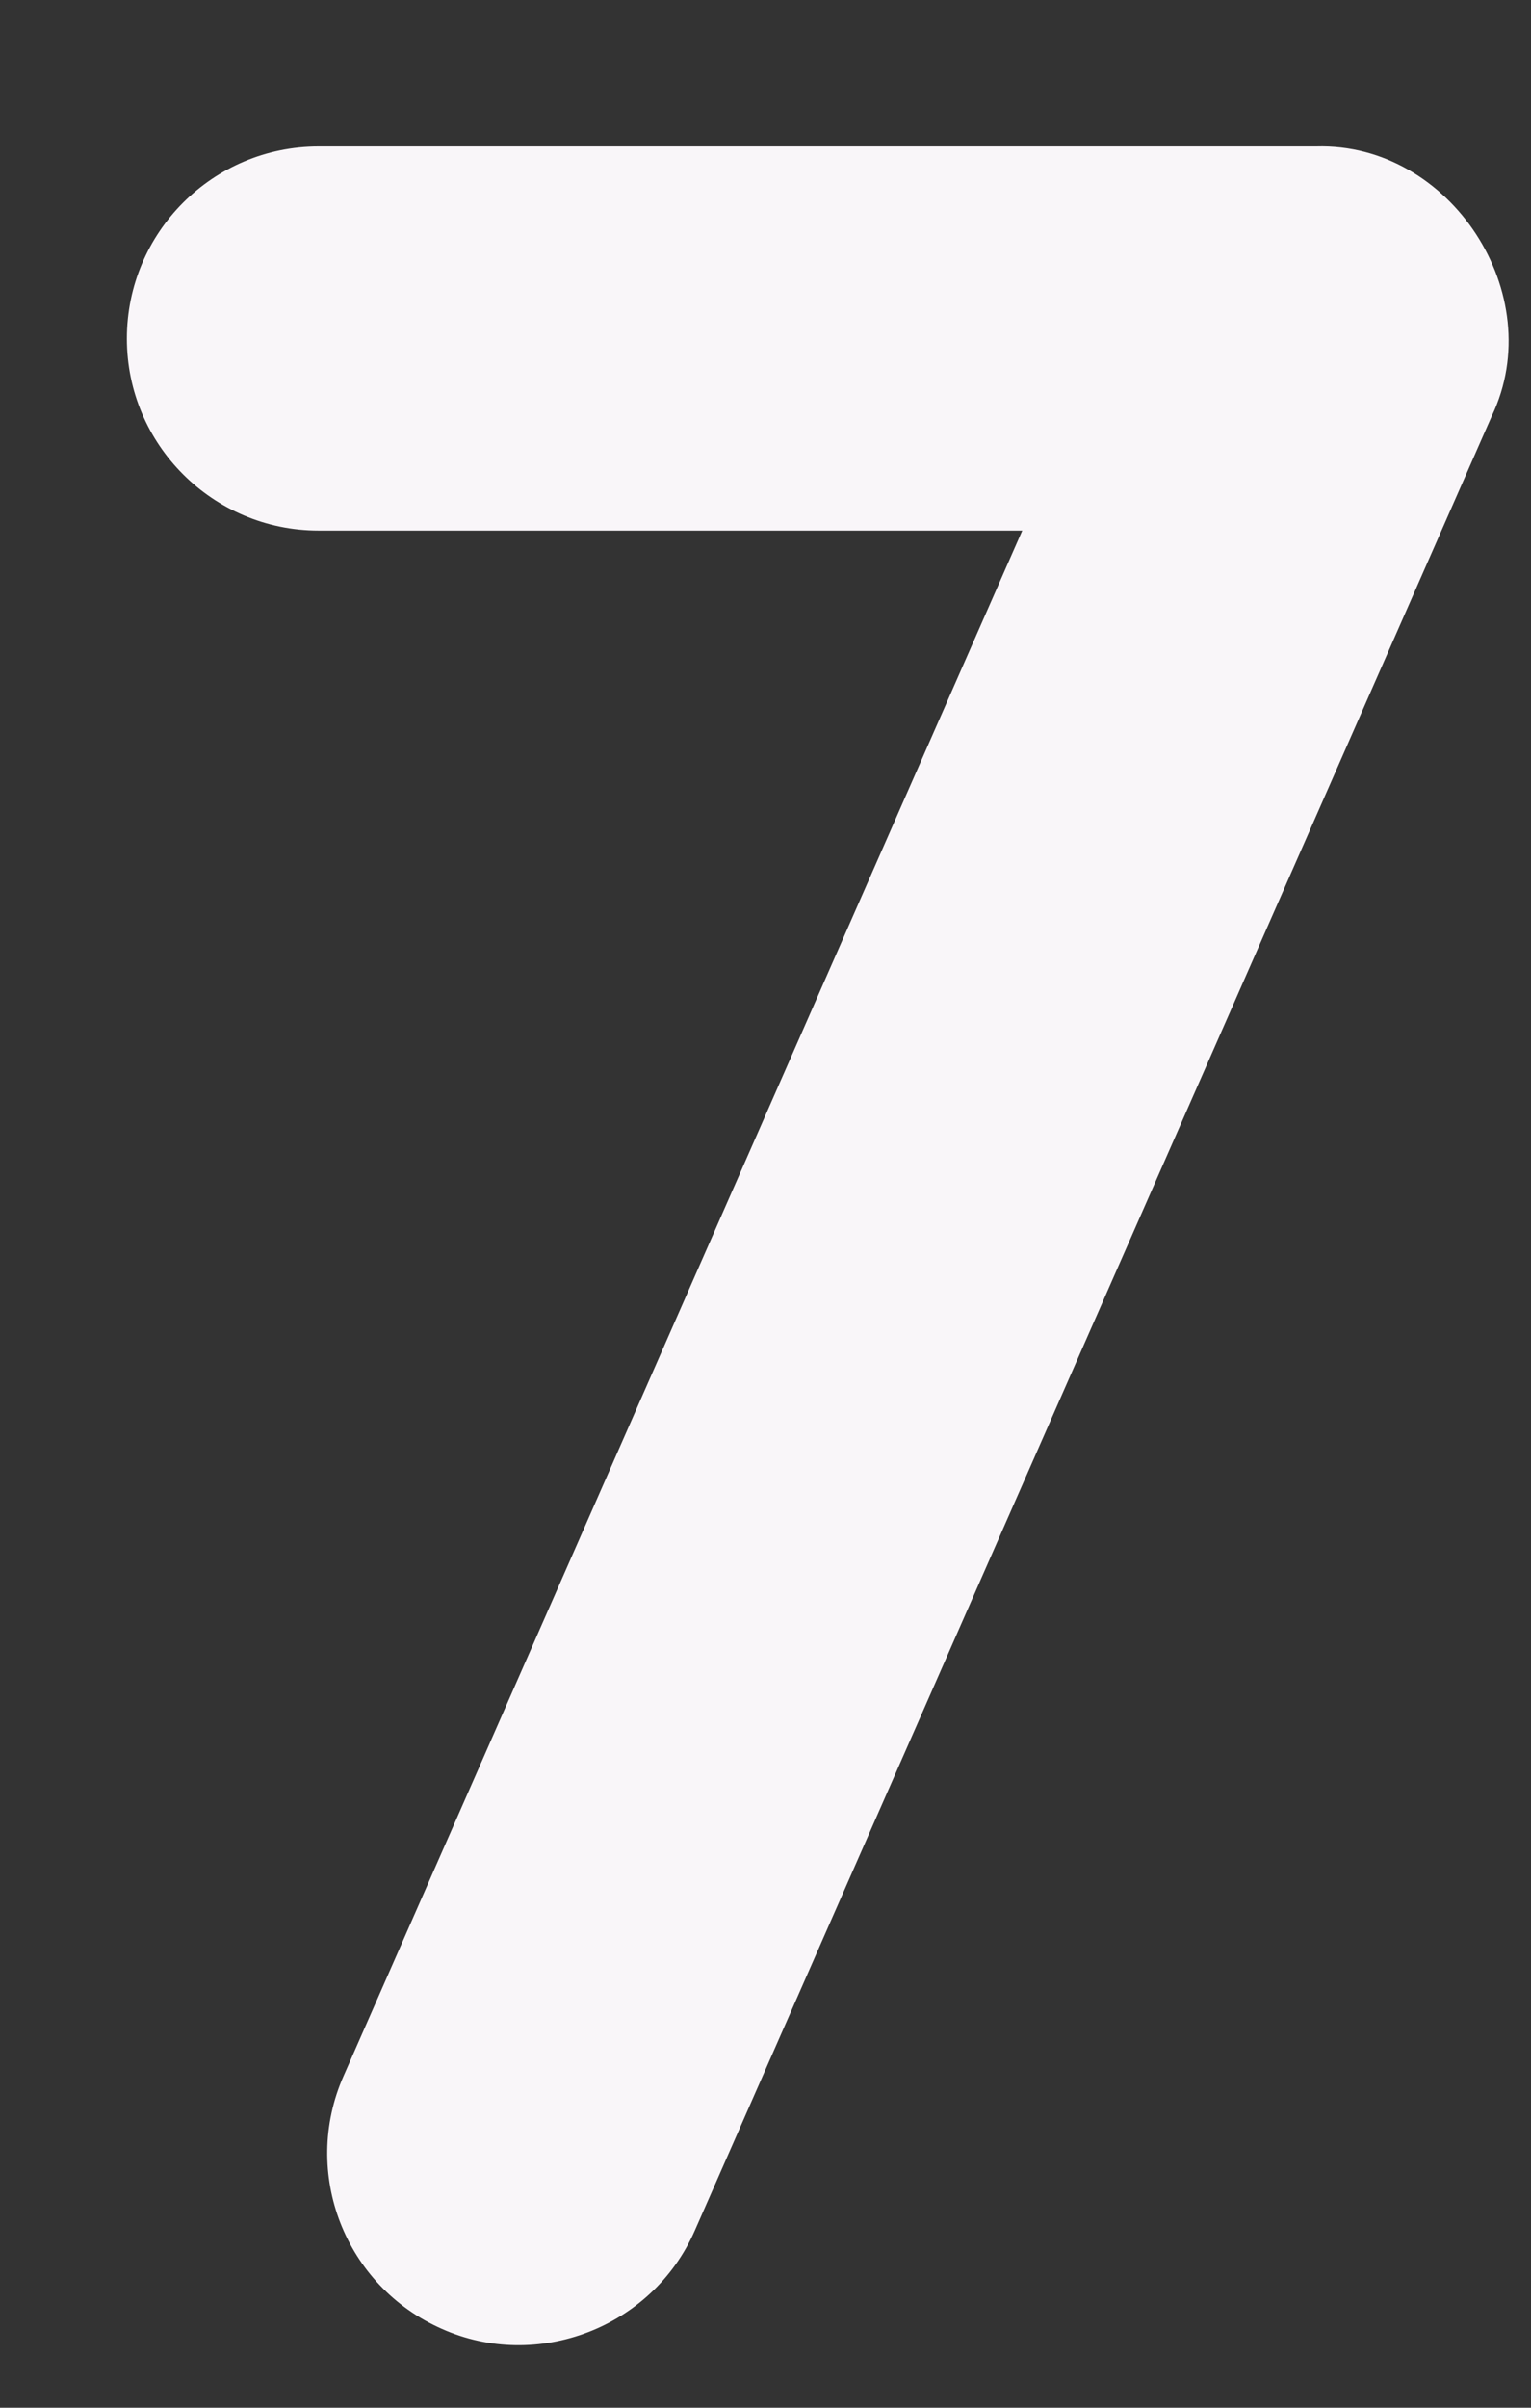 <svg width="7" height="11" viewBox="0 0 7 11" fill="none" xmlns="http://www.w3.org/2000/svg">
<rect x="0" y="0" width="7" height="11" fill="#333333" stroke="none"/>
<path d="M2.021 10.64C2.453 10.833 2.981 10.638 3.177 10.19L6.821 1.9C7.085 1.345 6.632 0.651 6.018 0.669H1.457C0.973 0.669 0.58 1.062 0.58 1.547C0.58 2.031 0.973 2.424 1.457 2.424H4.674L1.571 9.484C1.375 9.927 1.577 10.445 2.021 10.64Z" fill="#F9F6F9"/>
</svg>
